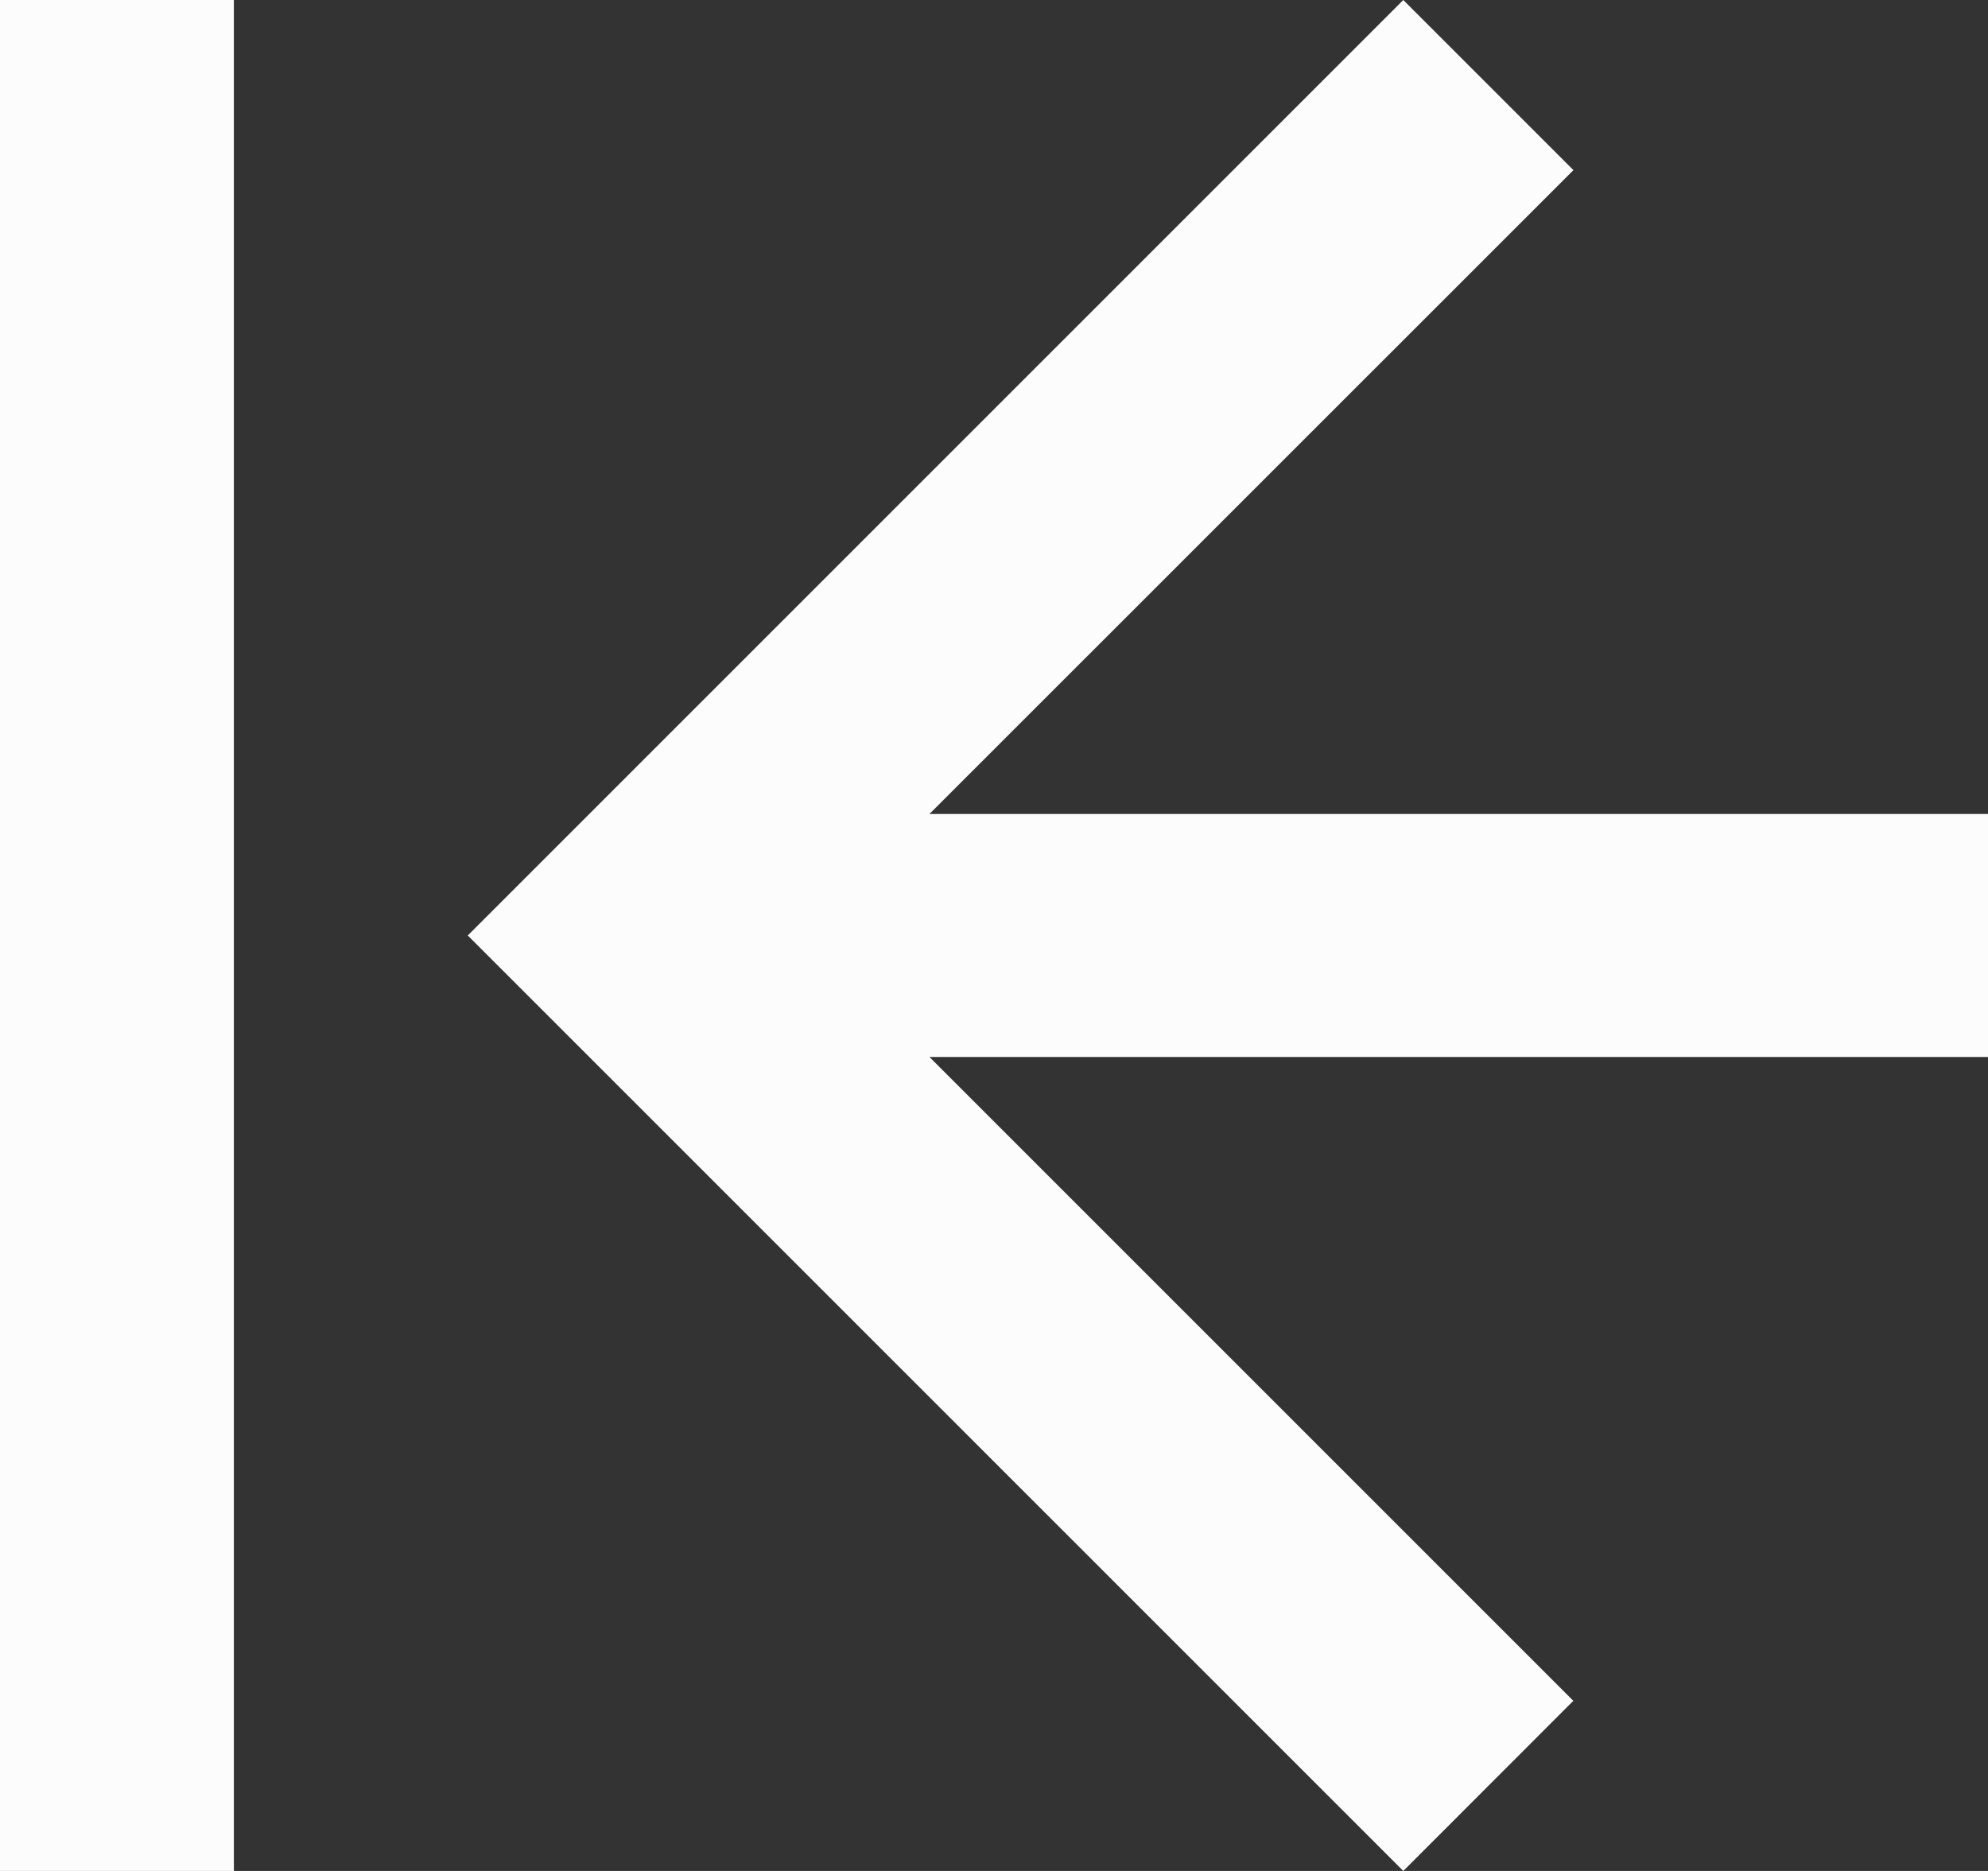 <svg id="Symbol_82" data-name="Symbol 82" xmlns="http://www.w3.org/2000/svg" width="17" height="16" viewBox="0 0 17 16">
  <rect x="0" y="0" width="17" height="16" fill="#333333" stroke="none"/>
  <path id="Path_10" data-name="Path 10" d="M8,0,9.455,1.455,3.948,6.961H13V9.039H3.948l5.506,5.506L8,16,0,8Z" transform="translate(4)" fill="#fcfcfc"/>
  <rect id="Rectangle_2986" data-name="Rectangle 2986" width="2" height="16" fill="#fcfcfc"/>
</svg>
